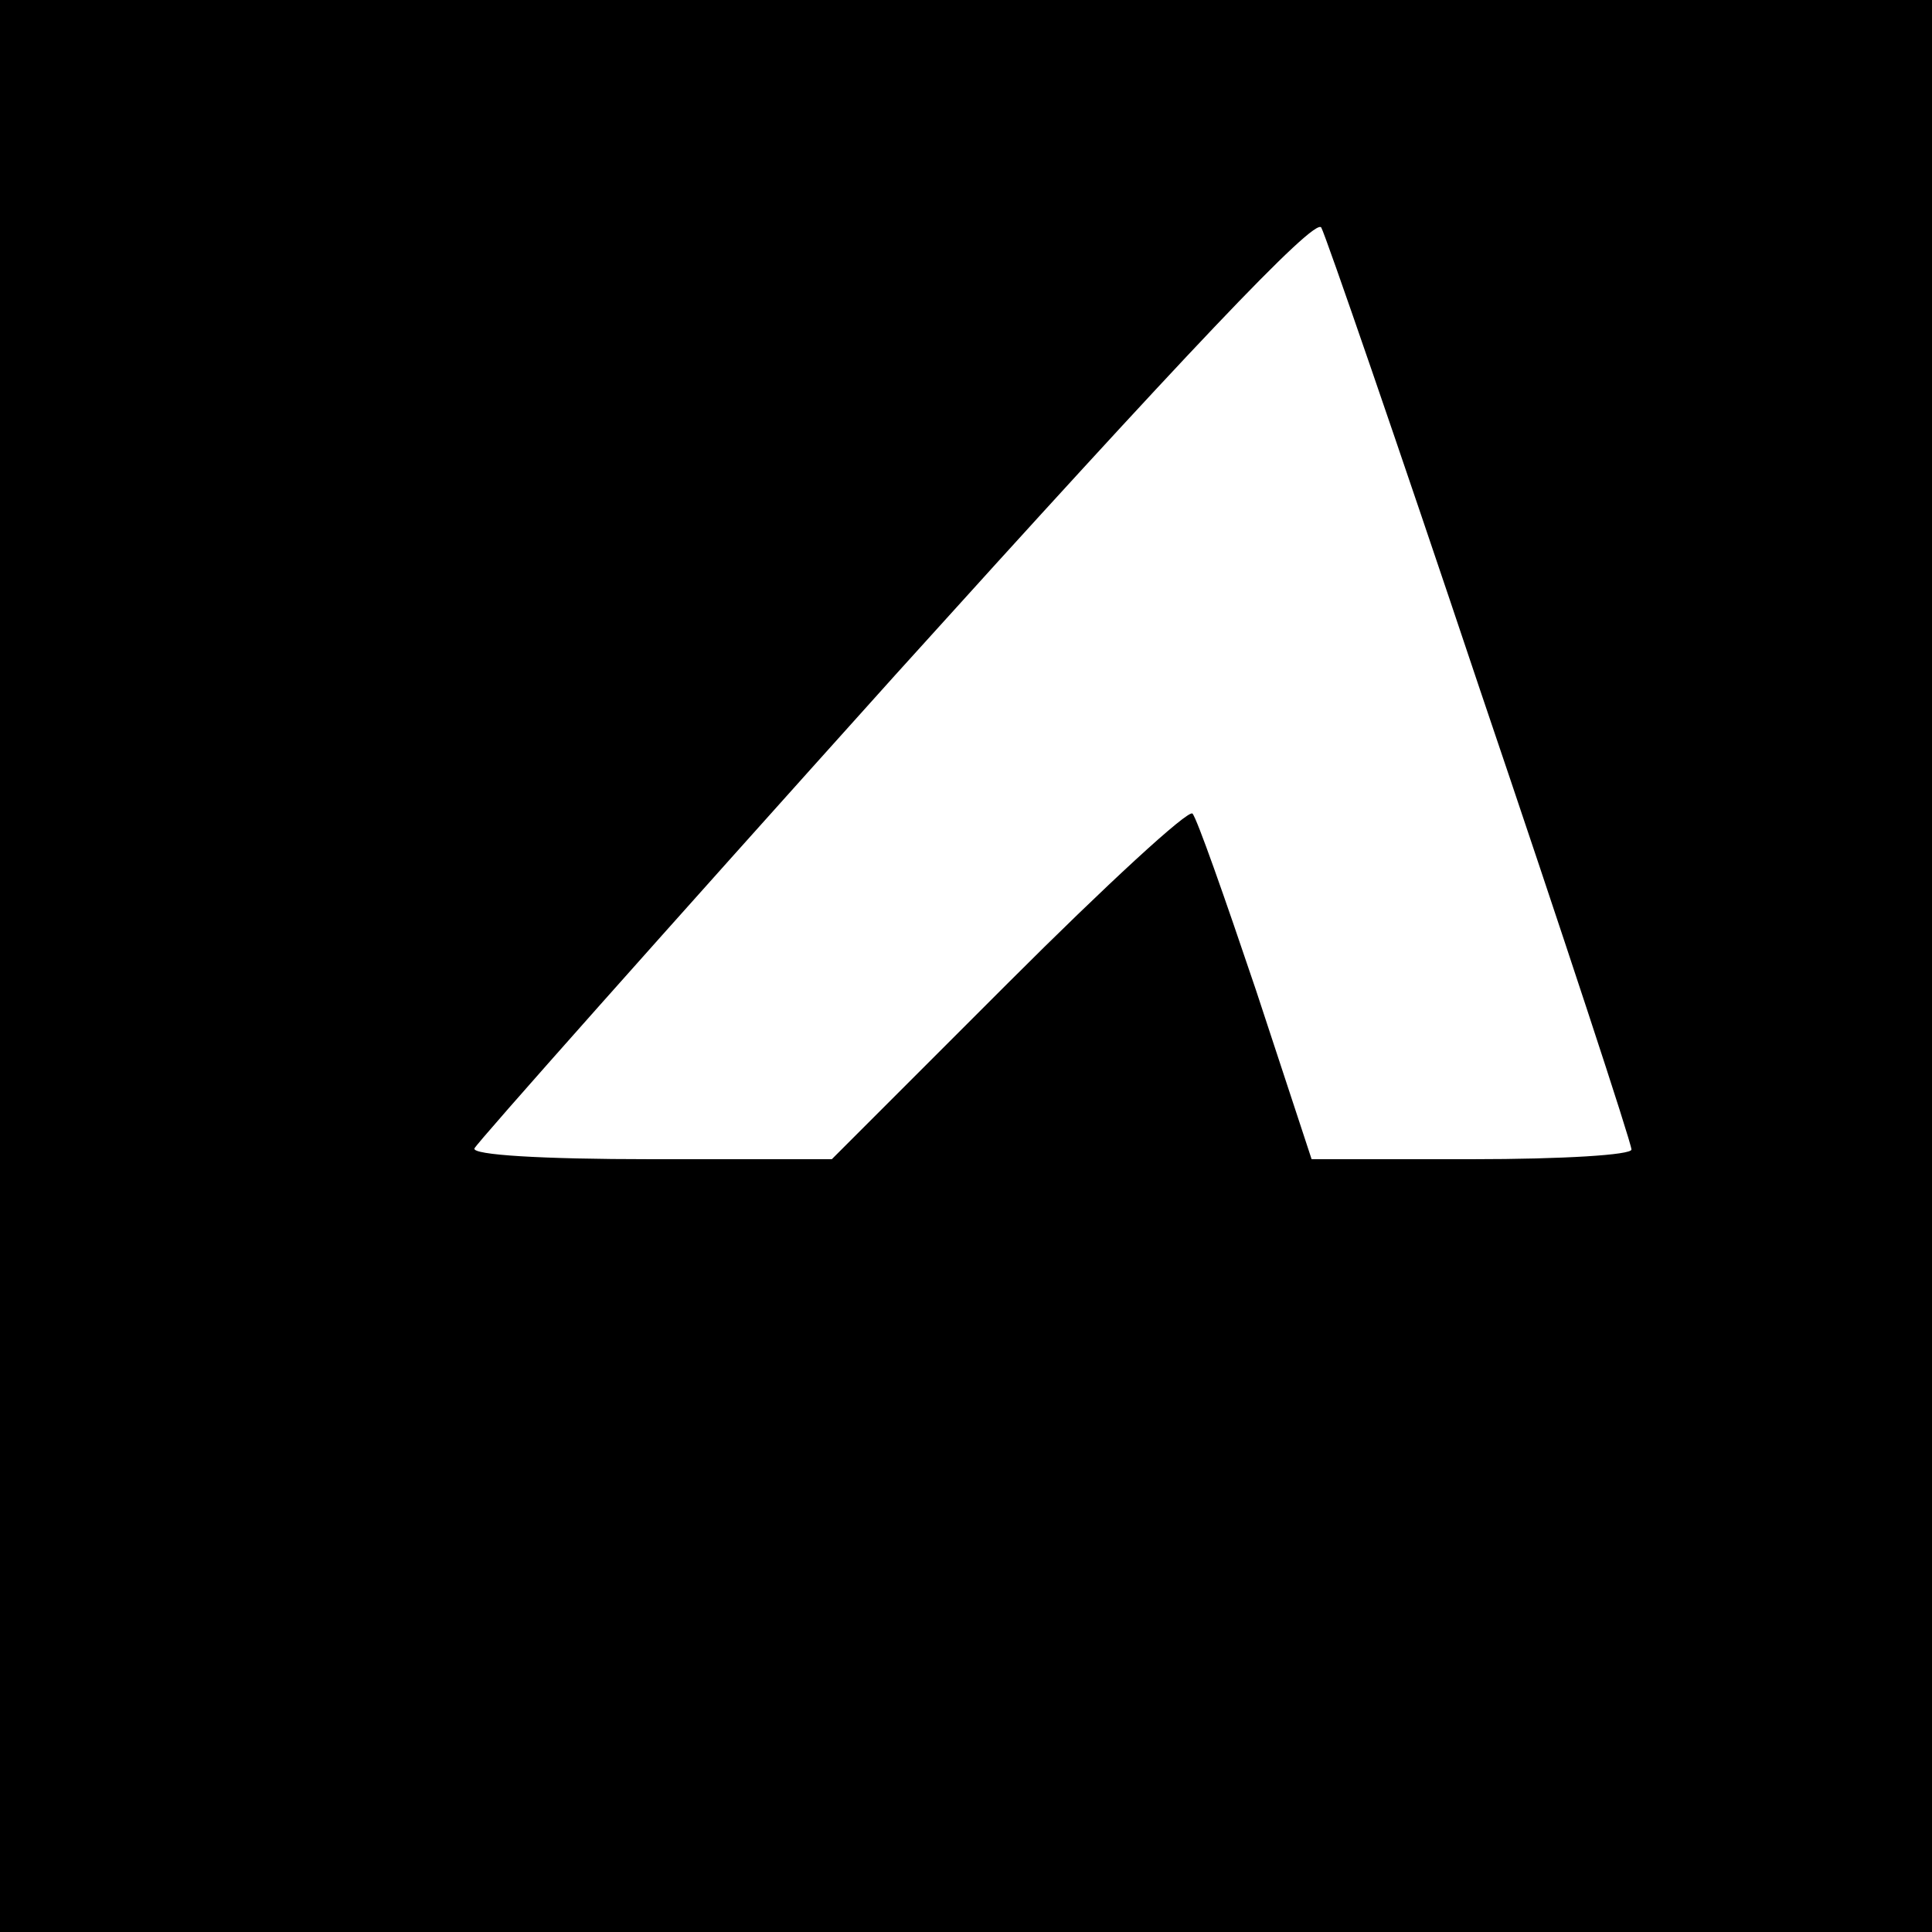 <?xml version="1.0" standalone="no"?>
<!DOCTYPE svg PUBLIC "-//W3C//DTD SVG 20010904//EN"
 "http://www.w3.org/TR/2001/REC-SVG-20010904/DTD/svg10.dtd">
<svg version="1.0" xmlns="http://www.w3.org/2000/svg"
 width="180pt" height="180pt" viewBox="0 0 180 180"
 preserveAspectRatio="xMidYMid meet">
<g transform="translate(0,180) scale(0.1,-0.1)"
fill="#000000" stroke="none">
<path d="M0 900 l0 -900 900 0 900 0 0 900 0 900 -900 0 -900 0 0 -900z m1379
257 c78 -230 141 -422 141 -428 0 -5 -63 -9 -149 -9 l-149 0 -52 158 c-29 86
-55 160 -59 164 -4 4 -81 -67 -171 -157 l-165 -165 -168 0 c-103 0 -167 4
-165 10 2 5 178 203 392 441 270 299 391 427 397 417 4 -7 71 -201 148 -431z"/>
</g>
</svg>
